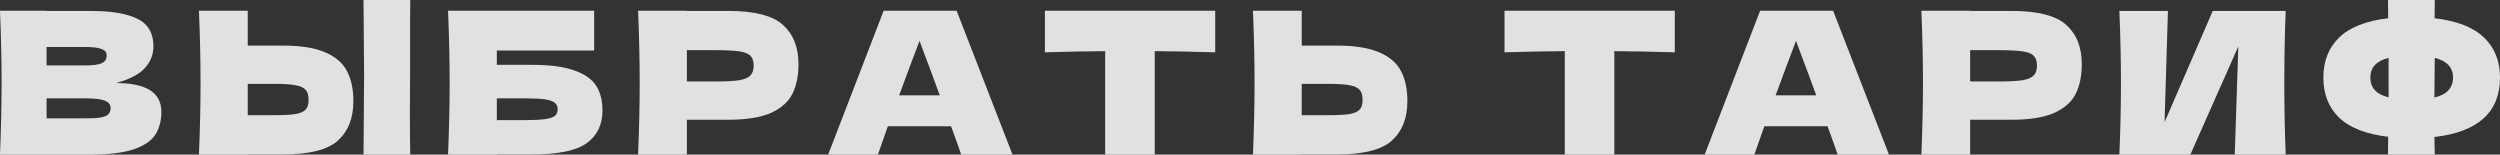 <?xml version="1.0" encoding="UTF-8"?> <svg xmlns="http://www.w3.org/2000/svg" viewBox="0 0 327.402 20.251" fill="none"><rect x="0" y="0" width="327.402" height="20.251" fill="#333333" stroke="none"/><path d="M15.214 10.878C19.161 10.878 21.134 12.133 21.134 14.643C21.134 15.82 20.865 16.824 20.329 17.655C19.792 18.468 18.832 19.109 17.447 19.576C16.062 20.026 14.141 20.251 11.683 20.251H0C0.138 16.893 0.208 13.752 0.208 10.827C0.208 7.901 0.138 4.76 0 1.402H6.101V1.428H11.631C13.778 1.428 15.465 1.61 16.694 1.973C17.94 2.319 18.814 2.83 19.316 3.505C19.836 4.18 20.095 5.037 20.095 6.075C20.095 7.131 19.723 8.074 18.979 8.905C18.252 9.719 16.997 10.376 15.214 10.878ZM6.101 6.153V8.568H11.086C12.159 8.568 12.904 8.473 13.319 8.282C13.752 8.092 13.968 7.746 13.968 7.244C13.968 6.846 13.743 6.569 13.293 6.413C12.86 6.24 12.125 6.153 11.086 6.153H6.101ZM11.086 15.5C11.986 15.5 12.67 15.465 13.137 15.396C13.622 15.309 13.968 15.171 14.176 14.981C14.383 14.773 14.487 14.496 14.487 14.15C14.487 13.7 14.236 13.38 13.734 13.189C13.25 12.981 12.367 12.878 11.086 12.878H6.101V15.5H11.086Z" fill="white" fill-opacity="0.85"></path><path d="M53.705 9.866C53.688 10.904 53.68 12.497 53.68 14.643C53.68 17.222 53.697 19.091 53.731 20.251H47.604L47.63 17.317C47.665 14.098 47.682 11.614 47.682 9.866C47.682 8.204 47.665 5.85 47.63 2.804L47.604 0H53.731C53.714 0.554 53.705 1.419 53.705 2.596V9.866ZM37.063 5.971C39.435 5.971 41.295 6.274 42.646 6.88C43.995 7.469 44.939 8.299 45.475 9.373C46.012 10.428 46.28 11.718 46.28 13.241C46.28 15.457 45.605 17.179 44.255 18.408C42.905 19.619 40.508 20.225 37.063 20.225H32.442V20.251H26.055C26.194 16.893 26.263 13.752 26.263 10.827C26.263 7.901 26.194 4.76 26.055 1.402H32.442V5.971H37.063ZM36.025 15.084C37.236 15.084 38.145 15.032 38.751 14.929C39.374 14.807 39.807 14.608 40.049 14.332C40.291 14.055 40.413 13.631 40.413 13.059C40.413 12.488 40.283 12.055 40.023 11.761C39.764 11.467 39.322 11.268 38.699 11.164C38.093 11.043 37.202 10.982 36.025 10.982H32.442V15.084H36.025Z" fill="white" fill-opacity="0.85"></path><path d="M69.685 8.49C72.057 8.49 73.917 8.741 75.267 9.243C76.617 9.727 77.561 10.402 78.097 11.268C78.634 12.133 78.902 13.198 78.902 14.461C78.902 16.296 78.227 17.715 76.877 18.719C75.527 19.723 73.13 20.225 69.685 20.225H65.064V20.251H58.677C58.815 16.893 58.885 13.752 58.885 10.827C58.885 7.901 58.815 4.76 58.677 1.402H77.812V6.621H65.064V8.49H69.685ZM68.647 15.733C69.841 15.733 70.741 15.69 71.347 15.604C71.97 15.517 72.403 15.379 72.645 15.188C72.905 14.998 73.034 14.712 73.034 14.332C73.034 13.951 72.905 13.656 72.645 13.449C72.385 13.241 71.944 13.094 71.321 13.007C70.698 12.921 69.806 12.878 68.647 12.878H65.064V15.733H68.647Z" fill="white" fill-opacity="0.85"></path><path d="M95.353 1.428C98.798 1.428 101.195 2.042 102.545 3.271C103.895 4.483 104.57 6.196 104.57 8.412C104.57 9.935 104.302 11.233 103.765 12.306C103.228 13.362 102.285 14.193 100.935 14.799C99.585 15.387 97.724 15.682 95.353 15.682H89.953V20.251H83.566C83.704 16.893 83.774 13.752 83.774 10.827C83.774 7.901 83.704 4.76 83.566 1.402H89.953V1.428H95.353ZM93.536 10.671C94.972 10.671 96.045 10.619 96.755 10.515C97.482 10.394 97.984 10.186 98.261 9.892C98.555 9.598 98.702 9.165 98.702 8.594C98.702 8.023 98.564 7.598 98.287 7.322C98.027 7.027 97.534 6.828 96.807 6.724C96.097 6.621 95.007 6.569 93.536 6.569H89.953V10.671H93.536Z" fill="white" fill-opacity="0.85"></path><path d="M125.877 20.251C125.548 19.264 125.107 18.027 124.553 16.538H116.271L114.972 20.251H108.456L115.725 1.402H125.28L132.601 20.251H125.877ZM123.073 12.488C122.415 10.671 121.74 8.853 121.048 7.036L120.425 5.348C119.819 6.923 118.928 9.303 117.75 12.488H123.073Z" fill="white" fill-opacity="0.85"></path><path d="M159.145 6.854C156.427 6.768 153.788 6.716 151.226 6.698V20.251H144.735V6.698C142.156 6.716 139.525 6.768 136.842 6.854V1.402H159.145V6.854Z" fill="white" fill-opacity="0.85"></path><path d="M175.098 5.971C177.469 5.971 179.33 6.274 180.68 6.88C182.03 7.469 182.973 8.299 183.51 9.373C184.046 10.428 184.314 11.718 184.314 13.241C184.314 15.457 183.639 17.179 182.289 18.408C180.939 19.619 178.542 20.225 175.098 20.225H170.476V20.251H164.089C164.228 16.893 164.297 13.752 164.297 10.827C164.297 7.901 164.228 4.76 164.089 1.402H170.476V5.971H175.098ZM174.059 15.084C175.271 15.084 176.179 15.032 176.785 14.929C177.408 14.807 177.841 14.608 178.083 14.332C178.326 14.055 178.447 13.631 178.447 13.059C178.447 12.488 178.317 12.055 178.057 11.761C177.798 11.467 177.356 11.268 176.733 11.164C176.127 11.043 175.236 10.982 174.059 10.982H170.476V15.084H174.059Z" fill="white" fill-opacity="0.85"></path><path d="M219.334 6.854C216.616 6.768 213.977 6.716 211.415 6.698V20.251H204.924V6.698C202.345 6.716 199.714 6.768 197.032 6.854V1.402H219.334V6.854Z" fill="white" fill-opacity="0.85"></path><path d="M240.661 20.251C240.332 19.264 239.891 18.027 239.337 16.538H231.055L229.757 20.251H223.24L230.509 1.402H240.064L247.385 20.251H240.661ZM237.857 12.488C237.199 10.671 236.524 8.853 235.832 7.036L235.209 5.348C234.603 6.923 233.712 9.303 232.535 12.488H237.857Z" fill="white" fill-opacity="0.85"></path><path d="M263.414 1.428C266.858 1.428 269.255 2.042 270.607 3.271C271.956 4.483 272.631 6.196 272.631 8.412C272.631 9.935 272.361 11.233 271.826 12.306C271.289 13.362 270.347 14.193 268.995 14.799C267.645 15.387 265.786 15.682 263.414 15.682H258.013V20.251H251.627C251.765 16.893 251.835 13.752 251.835 10.827C251.835 7.901 251.765 4.76 251.627 1.402H258.013V1.428H263.414ZM261.597 10.671C263.034 10.671 264.106 10.619 264.816 10.515C265.543 10.394 266.046 10.186 266.321 9.892C266.615 9.598 266.763 9.165 266.763 8.594C266.763 8.023 266.625 7.598 266.348 7.322C266.088 7.027 265.596 6.828 264.868 6.724C264.159 6.621 263.067 6.569 261.597 6.569H258.013V10.671H261.597Z" fill="white" fill-opacity="0.85"></path><path d="M283.915 1.428L283.475 15.993L289.784 1.428H299.338C299.216 4.353 299.156 7.486 299.156 10.827C299.156 14.184 299.216 17.326 299.338 20.251H292.665L293.133 6.075L286.849 20.251H277.555C277.695 16.893 277.762 13.752 277.762 10.827C277.762 7.919 277.695 4.786 277.555 1.428H283.915Z" fill="white" fill-opacity="0.85"></path><path d="M327.402 10.151C327.402 14.686 324.538 17.283 318.81 17.94L318.86 20.251H312.734L312.759 17.914C309.853 17.568 307.706 16.729 306.321 15.396C304.954 14.063 304.269 12.315 304.269 10.151C304.269 8.005 304.954 6.266 306.321 4.933C307.688 3.583 309.835 2.735 312.759 2.389L312.734 0H318.86C318.842 0.502 318.835 1.298 318.835 2.389C321.777 2.735 323.941 3.583 325.325 4.933C326.71 6.266 327.402 8.005 327.402 10.151ZM318.81 12.774C319.657 12.566 320.272 12.246 320.652 11.813C321.049 11.38 321.249 10.827 321.249 10.151C321.249 8.836 320.452 7.979 318.86 7.581L318.835 9.866C318.817 10.506 318.81 11.476 318.81 12.774ZM310.422 10.151C310.422 10.809 310.612 11.354 310.995 11.787C311.375 12.22 311.979 12.54 312.812 12.748V7.581C311.22 7.979 310.422 8.836 310.422 10.151Z" fill="white" fill-opacity="0.85"></path></svg> 